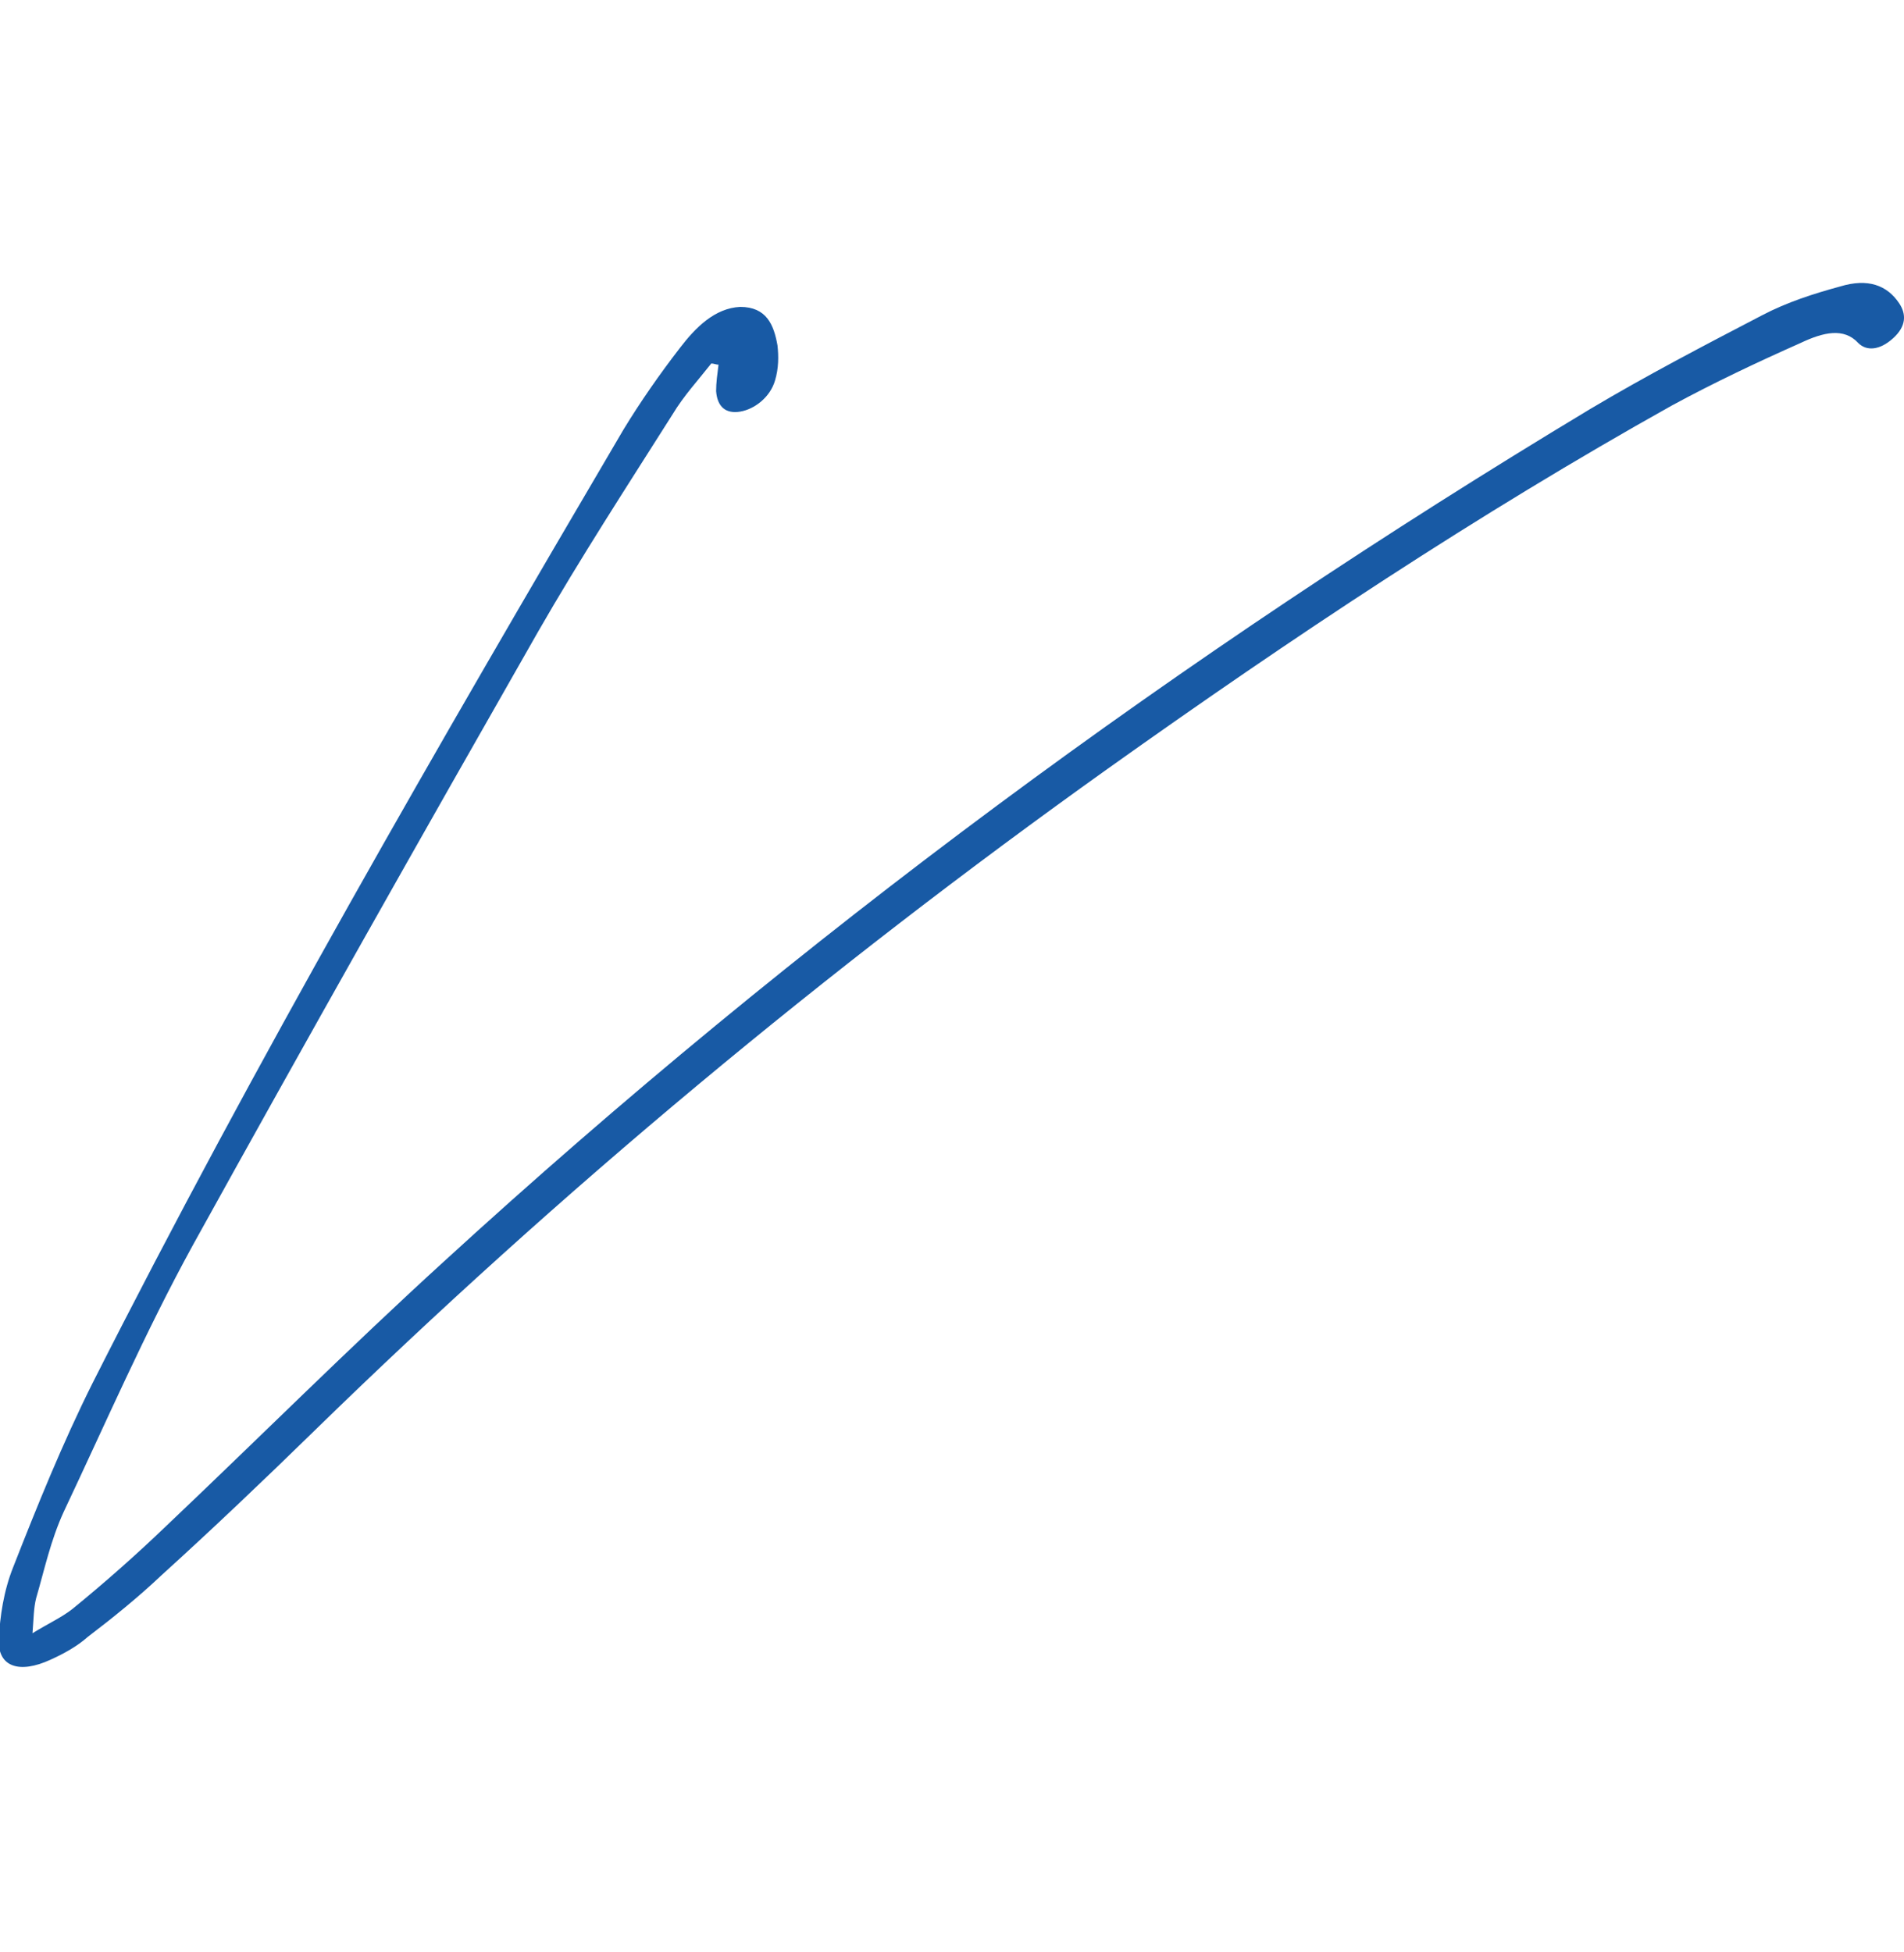 <?xml version="1.0" encoding="utf-8"?>
<!-- Generator: Adobe Illustrator 28.2.0, SVG Export Plug-In . SVG Version: 6.00 Build 0)  -->
<svg version="1.1" id="_レイヤー_2" xmlns="http://www.w3.org/2000/svg" xmlns:xlink="http://www.w3.org/1999/xlink" x="0px"
	 y="0px" viewBox="0 0 158.2 162.2" style="enable-background:new 0 0 158.2 162.2;" xml:space="preserve">
<style type="text/css">
	.st0{fill:#185AA5;}
</style>
<g id="design">
	<path class="st0" d="M157.3,28.1c-1.1,1-2.2,1.1-2.9,0.4c-1.2-1.3-2.9-0.9-4.8,0c-3.6,1.6-7.2,3.3-10.7,5.2
		c-16.1,9-31.6,19.3-46.9,30.2c-23.4,16.7-45.4,35-65.9,55c-4.2,4.1-8.4,8.1-12.7,12c-1.9,1.8-4,3.5-6.1,5.1c-0.9,0.8-2,1.4-3.1,1.9
		c-2.6,1.2-4.4,0.6-4.3-1.7c0.1-1.9,0.4-4,1.2-6c2-5.1,4.1-10.3,6.6-15.3c13.5-26.7,28.7-53,44.1-79.2c1.4-2.3,3-4.6,4.7-6.8
		c1.3-1.7,2.9-3.3,5-3.4c2.2,0,2.8,1.5,3.1,3.2c0.1,0.9,0.1,1.9-0.2,2.9C64,33,62.7,34,61.5,34.2c-1.2,0.2-1.9-0.4-2-1.7
		c0-0.7,0.1-1.4,0.2-2.2c-0.2,0-0.4-0.1-0.6-0.1c-1.1,1.4-2.3,2.7-3.2,4.2c-3.8,6-7.7,12-11.2,18.1c-9.7,17-19.3,34-28.7,51
		c-4,7.3-7.2,14.7-10.7,22.1c-1.1,2.4-1.6,4.8-2.3,7.2c-0.2,0.8-0.2,1.6-0.3,2.9c1.3-0.8,2.4-1.3,3.3-2c2.7-2.2,5.3-4.5,7.8-6.9
		c7.7-7.3,15.2-14.8,23.1-22c29.5-27,61.3-50.4,95.2-70.8c4.7-2.8,9.5-5.3,14.3-7.8c2.1-1.1,4.3-1.8,6.5-2.4
		c2.3-0.7,3.9-0.1,4.9,1.4C158.4,26.1,158.4,27.1,157.3,28.1L157.3,28.1z"/>
</g>
</svg>
